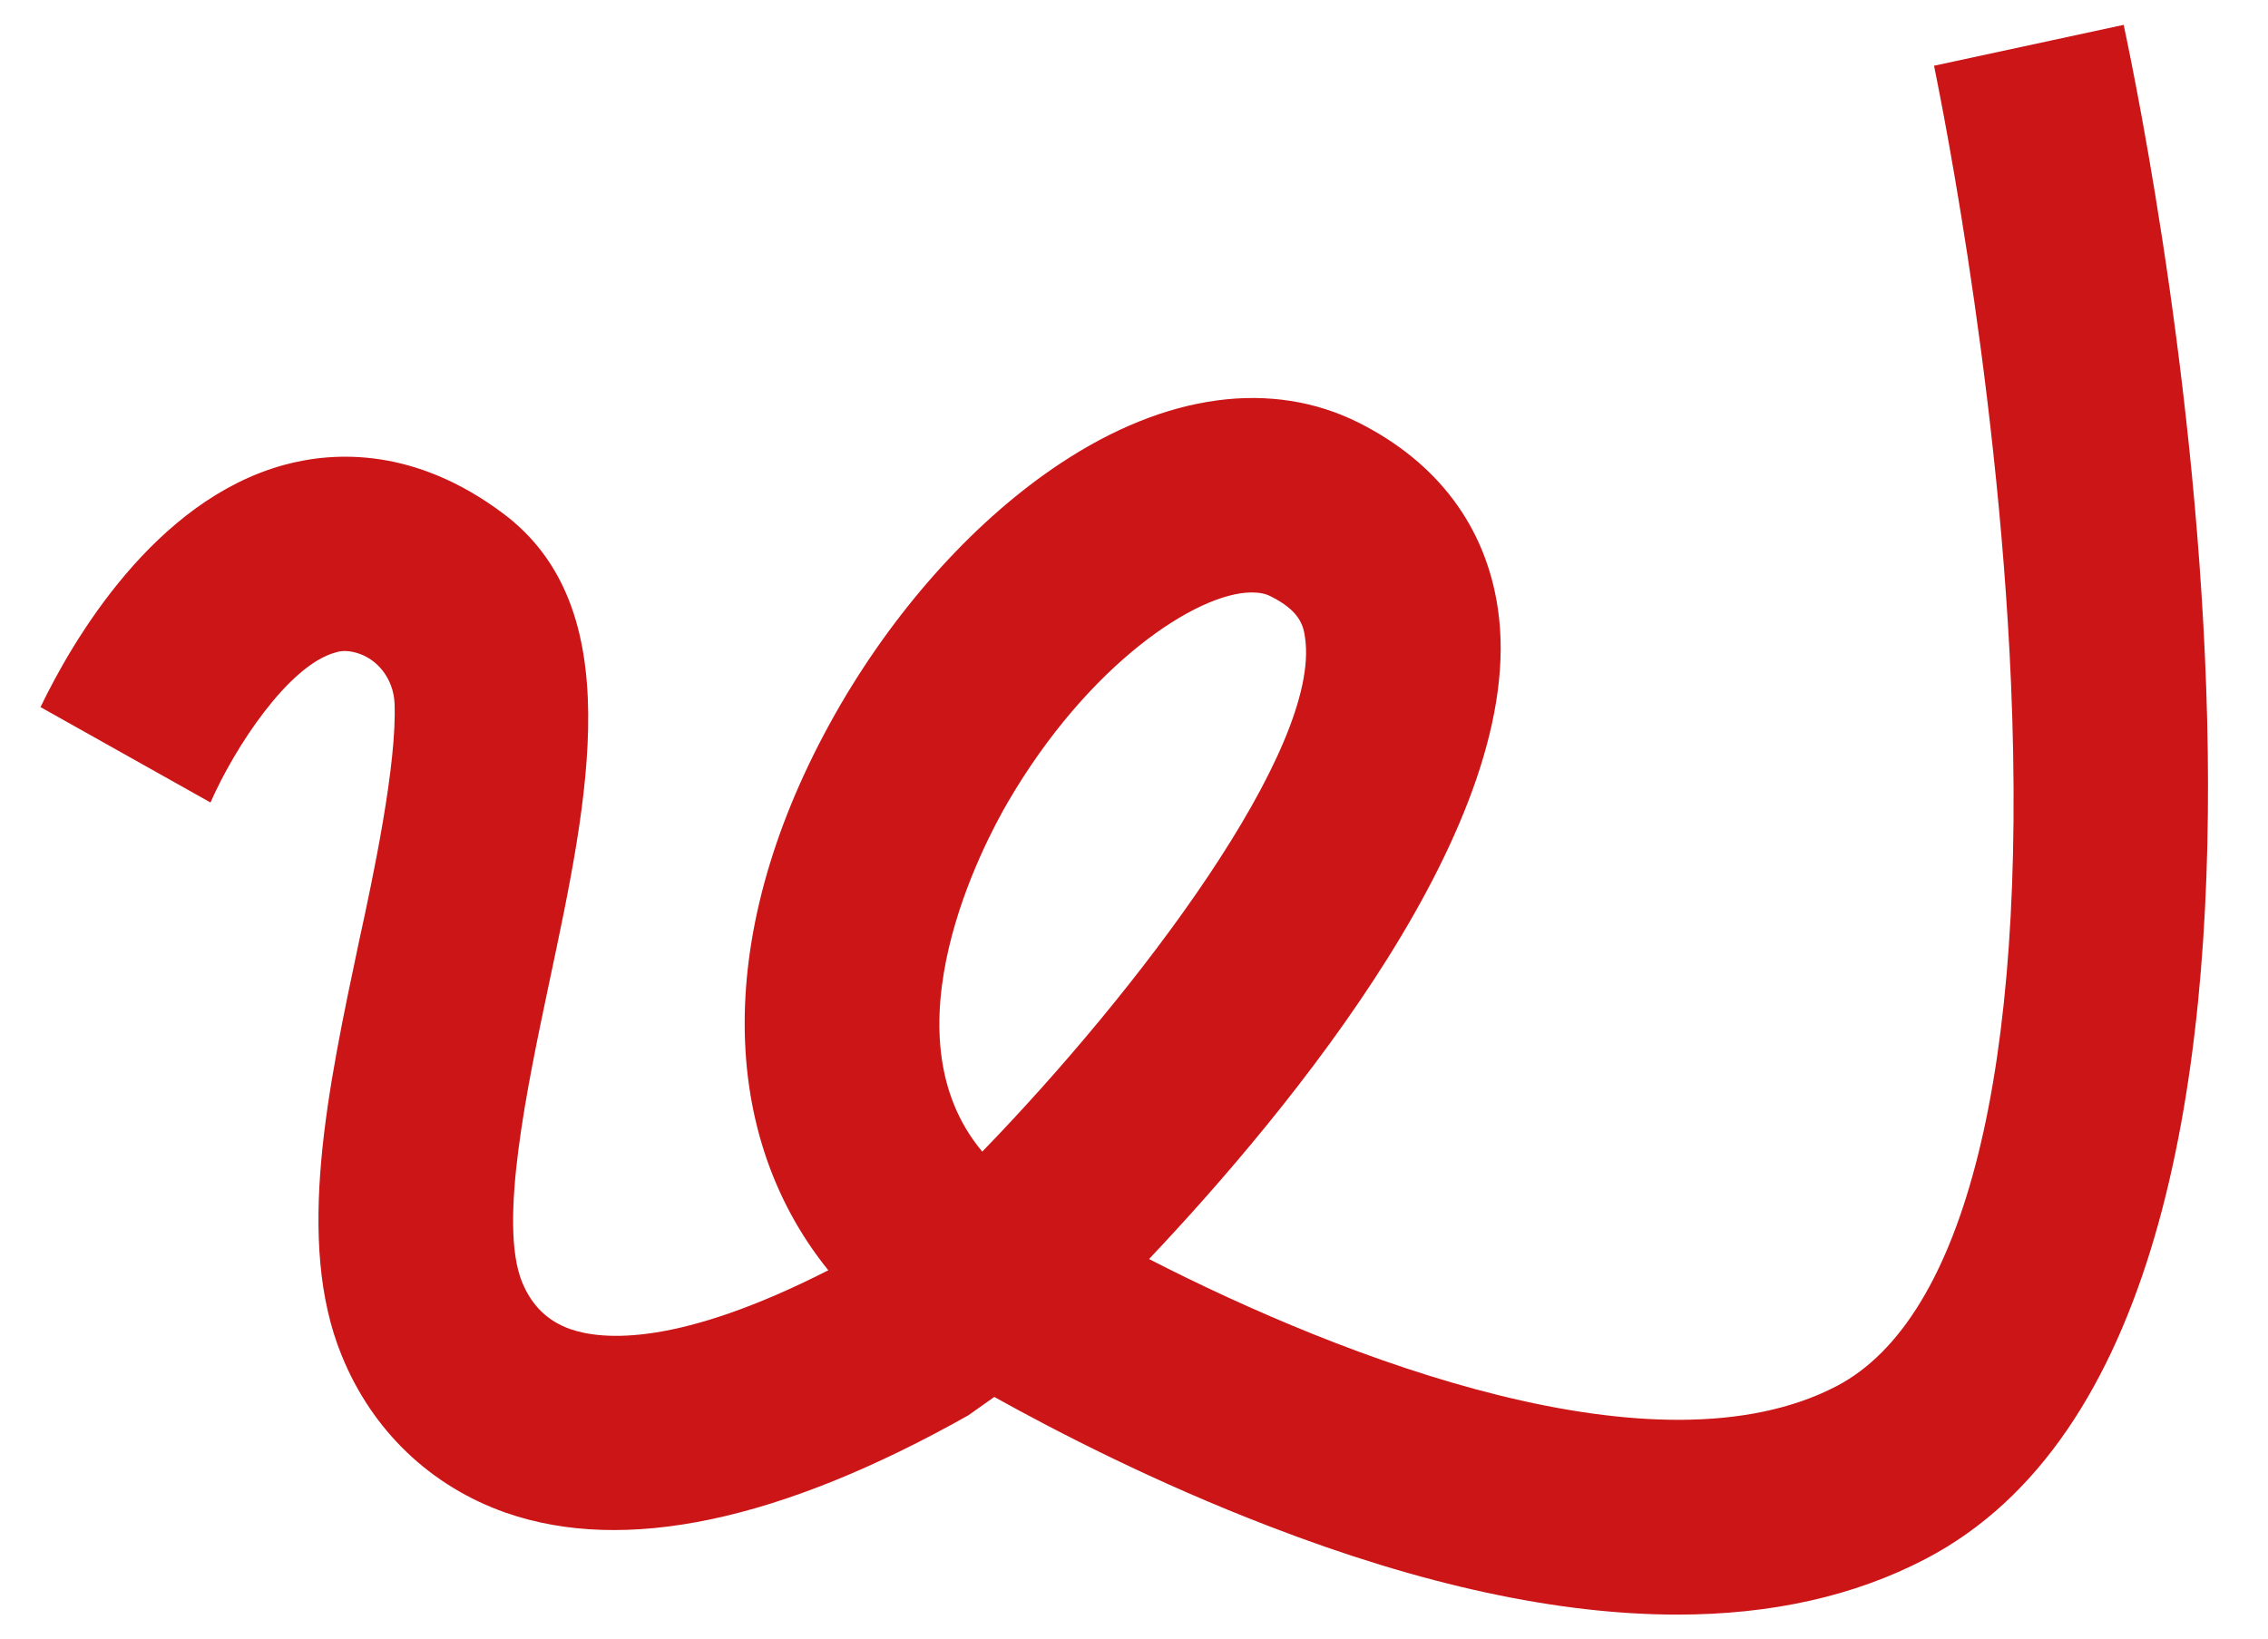 <?xml version="1.0" encoding="utf-8"?>
<!-- Generator: Adobe Illustrator 27.8.0, SVG Export Plug-In . SVG Version: 6.00 Build 0)  -->
<svg version="1.1" id="Ebene_1" xmlns="http://www.w3.org/2000/svg" xmlns:xlink="http://www.w3.org/1999/xlink" x="0px" y="0px"
	 viewBox="0 0 565.7 408.9" style="enable-background:new 0 0 565.7 408.9;" xml:space="preserve">
<style type="text/css">
	.st0{fill:#CC1517;}
</style>
<path class="st0" d="M529.7,6.2l-47.3,10.2c0.1,0.7,15.8,74.6,19.2,154c4.1,96.3-11.4,158.6-43.5,175.4
	c-44.7,23.3-122.6-6.6-171.5-31.7c34.8-36.8,94.9-109.2,87-162.3c-3-20.4-15-36.4-34.6-46.3c-21.7-10.9-48.1-7.4-74.5,10.1
	c-20.7,13.7-40.2,35.1-54.8,60.1c-31.2,53.6-31.6,105.9-3.1,141.2c-37.3,19-56.1,17.5-64.3,14.7c-5.7-2-9.7-5.9-12.1-11.8
	c-5.9-14.6,1.2-48.2,6.9-75.2c9.7-45.7,19.8-93-11.6-116.5c-21.9-16.4-41.9-15.6-54.7-12.1c-32.4,8.9-52.7,43.8-60.7,60.4l42.4,23.8
	c6.1-13.9,19.5-34.2,31.1-37.4c0.9-0.3,2.5-0.7,5.1,0c5.6,1.5,9.4,6.7,9.7,12.5c0.7,15-5.4,43.8-8.8,59.3
	c-7.8,36.9-16,75.1-4.4,103.5c7.6,18.8,22.2,32.7,41,39.3c29.6,10.3,68.4,2.1,115.3-24.3l6.5-4.6c15.8,8.8,40.3,21.4,68.4,32.2
	c38.3,14.8,72.4,22.1,102,22.1c23.4,0,44.1-4.6,61.9-13.9C595.1,329,536.7,39.1,529.7,6.2z M245,287.3c-24.8-29.6,0.5-77.1,6.4-87.2
	c20.1-34.5,47.2-52.3,60.8-52.3c1.9,0,3.5,0.3,4.8,1c7,3.5,8.1,7.1,8.5,10.2C329.7,186.8,283.6,247.5,245,287.3z"/>
</svg>
